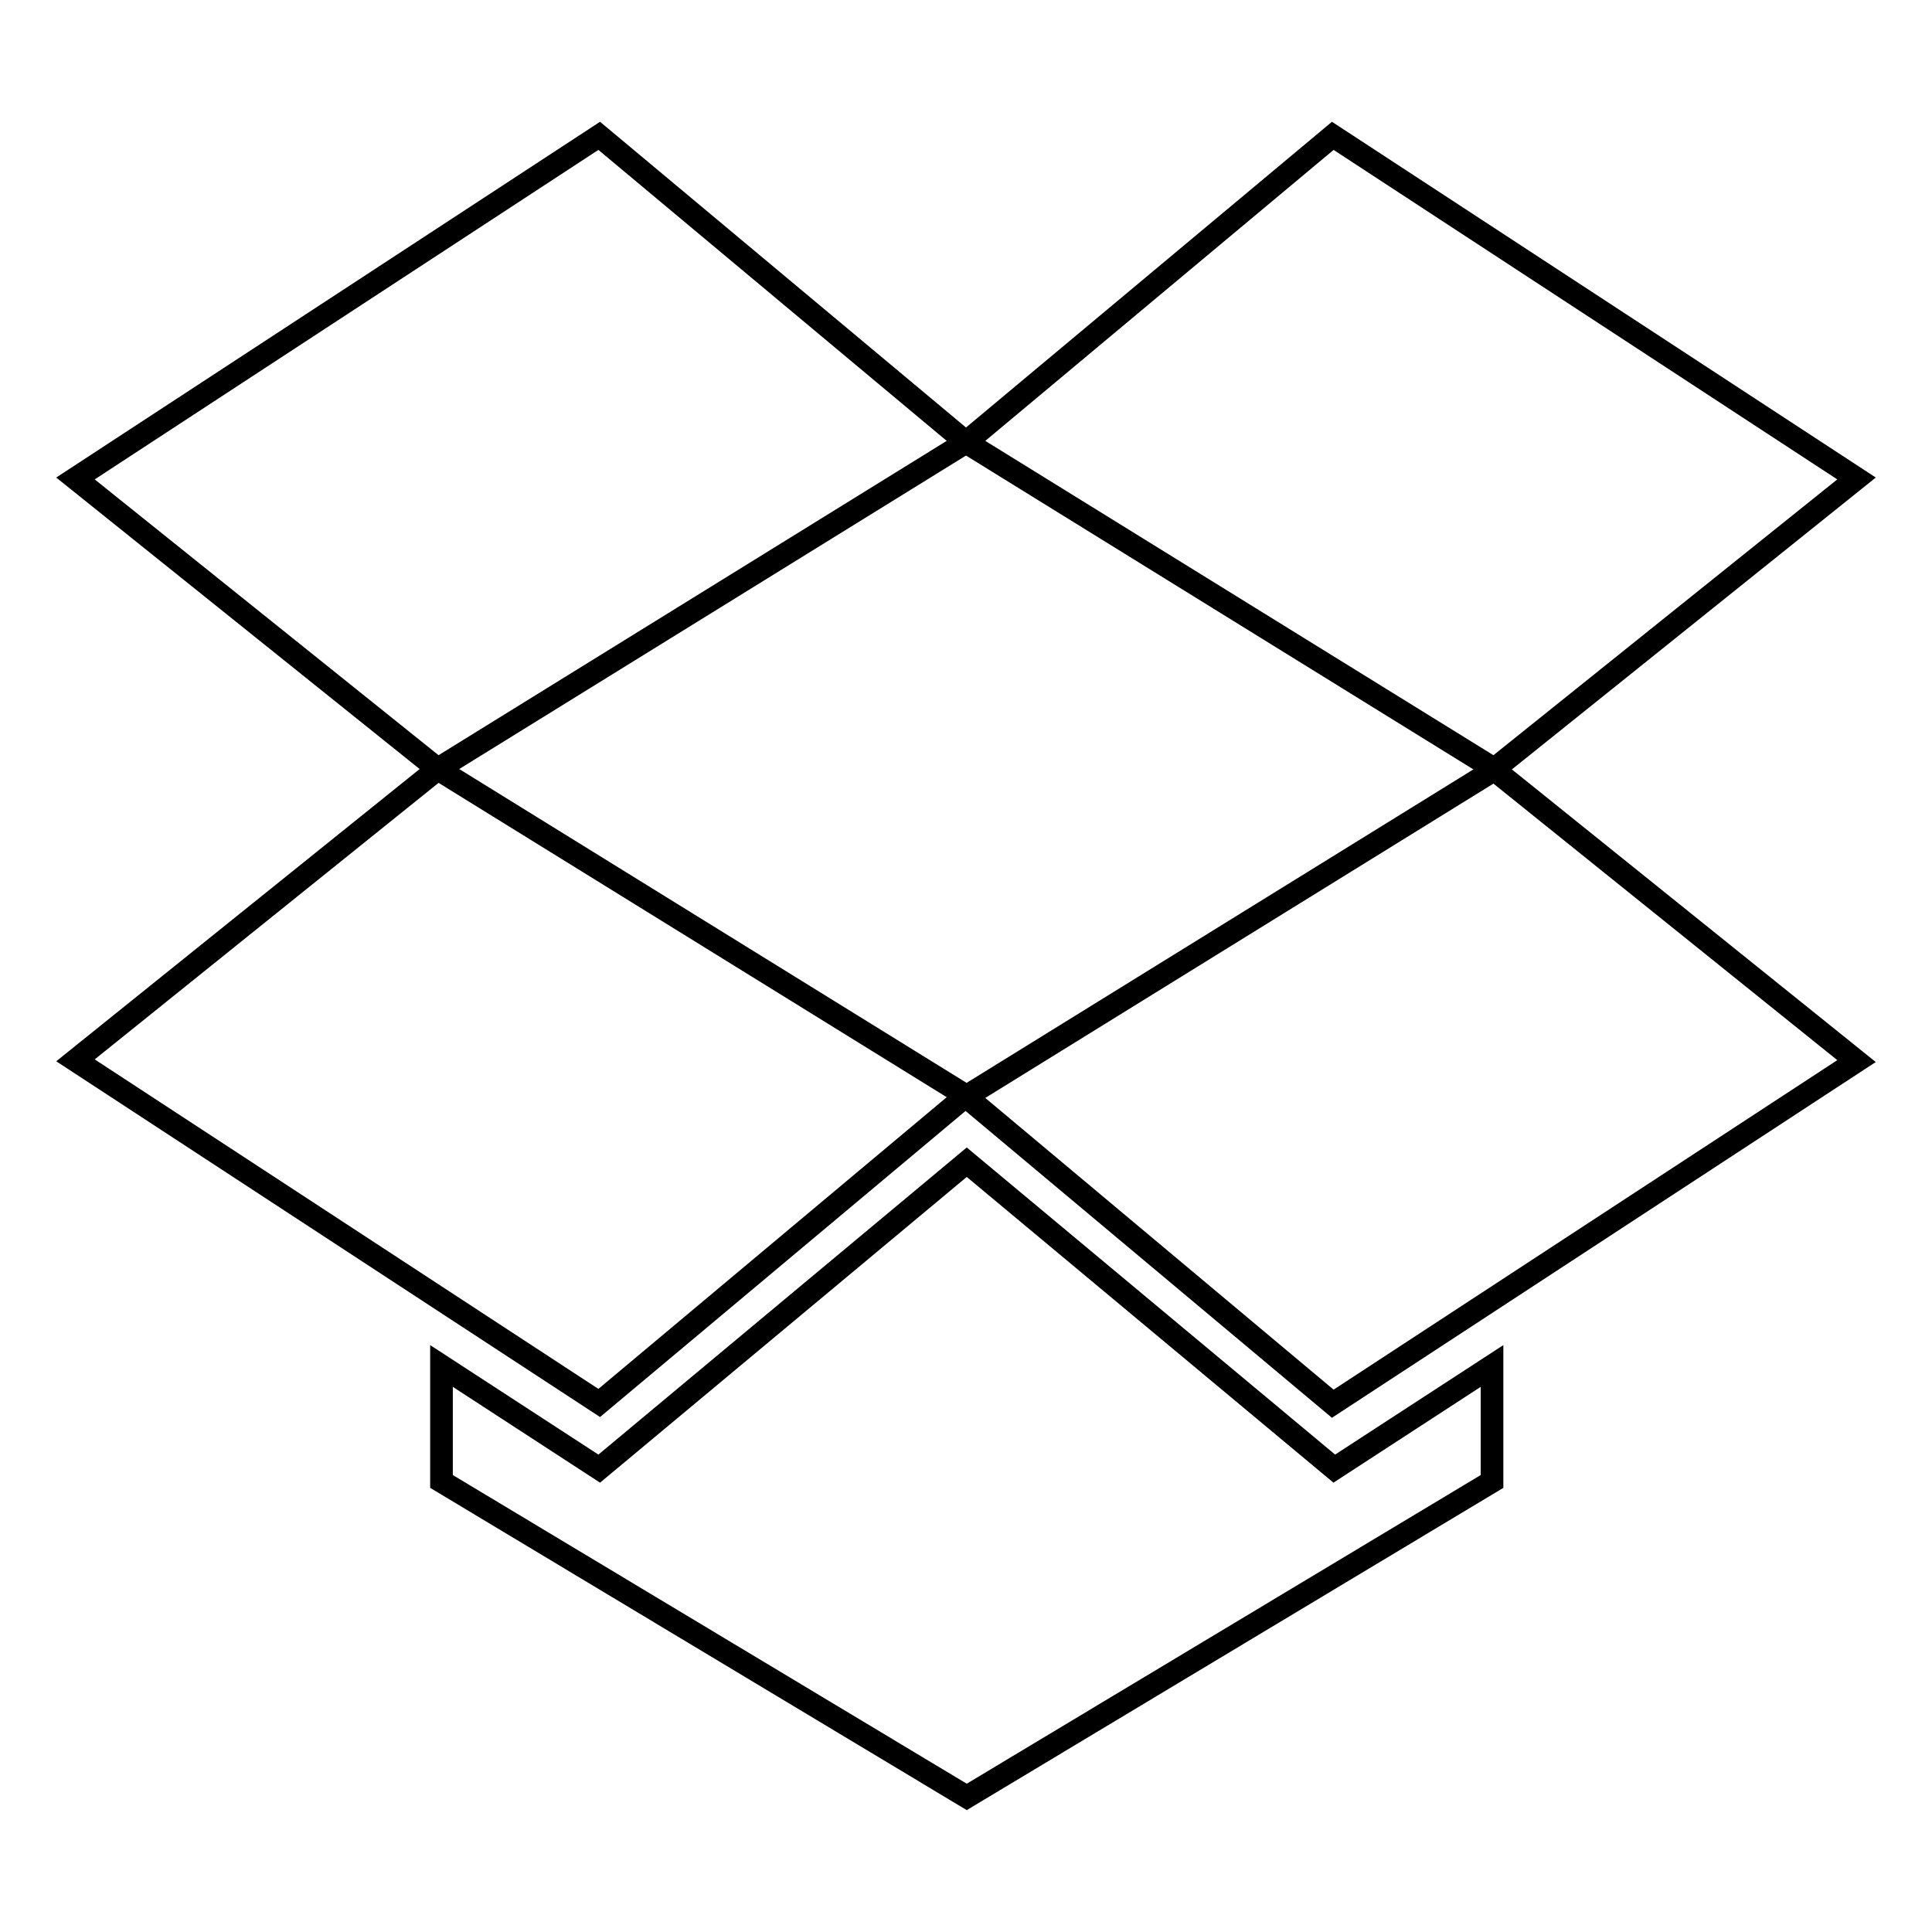 <?xml version="1.0" encoding="utf-8"?>
<!-- Svg Vector Icons : http://www.onlinewebfonts.com/icon -->
<!DOCTYPE svg PUBLIC "-//W3C//DTD SVG 1.1//EN" "http://www.w3.org/Graphics/SVG/1.1/DTD/svg11.dtd">
<svg version="1.1" xmlns="http://www.w3.org/2000/svg" xmlns:xlink="http://www.w3.org/1999/xlink" x="0px" y="0px" viewBox="0 0 256 256" enable-background="new 0 0 256 256" xml:space="preserve">
<g> <path stroke-width="3" fill-opacity="0" stroke="#000000"  d="M79.4,18L10,63.4l48,38.5l70-43.3L79.4,18z M10,140.5l69.4,45.4l48.6-40.7l-70-43.3L10,140.5z M128,145.3 l48.6,40.7l69.4-45.4L198,102L128,145.3z"/> <path stroke-width="3" fill-opacity="0" stroke="#000000"  d="M246,63.4L176.6,18L128,58.6l70,43.3L246,63.4z M128.1,154l-48.7,40.6l-20.9-13.6v15.3l69.6,41.8l69.6-41.8 v-15.3l-20.9,13.6L128.1,154z"/></g>
</svg>